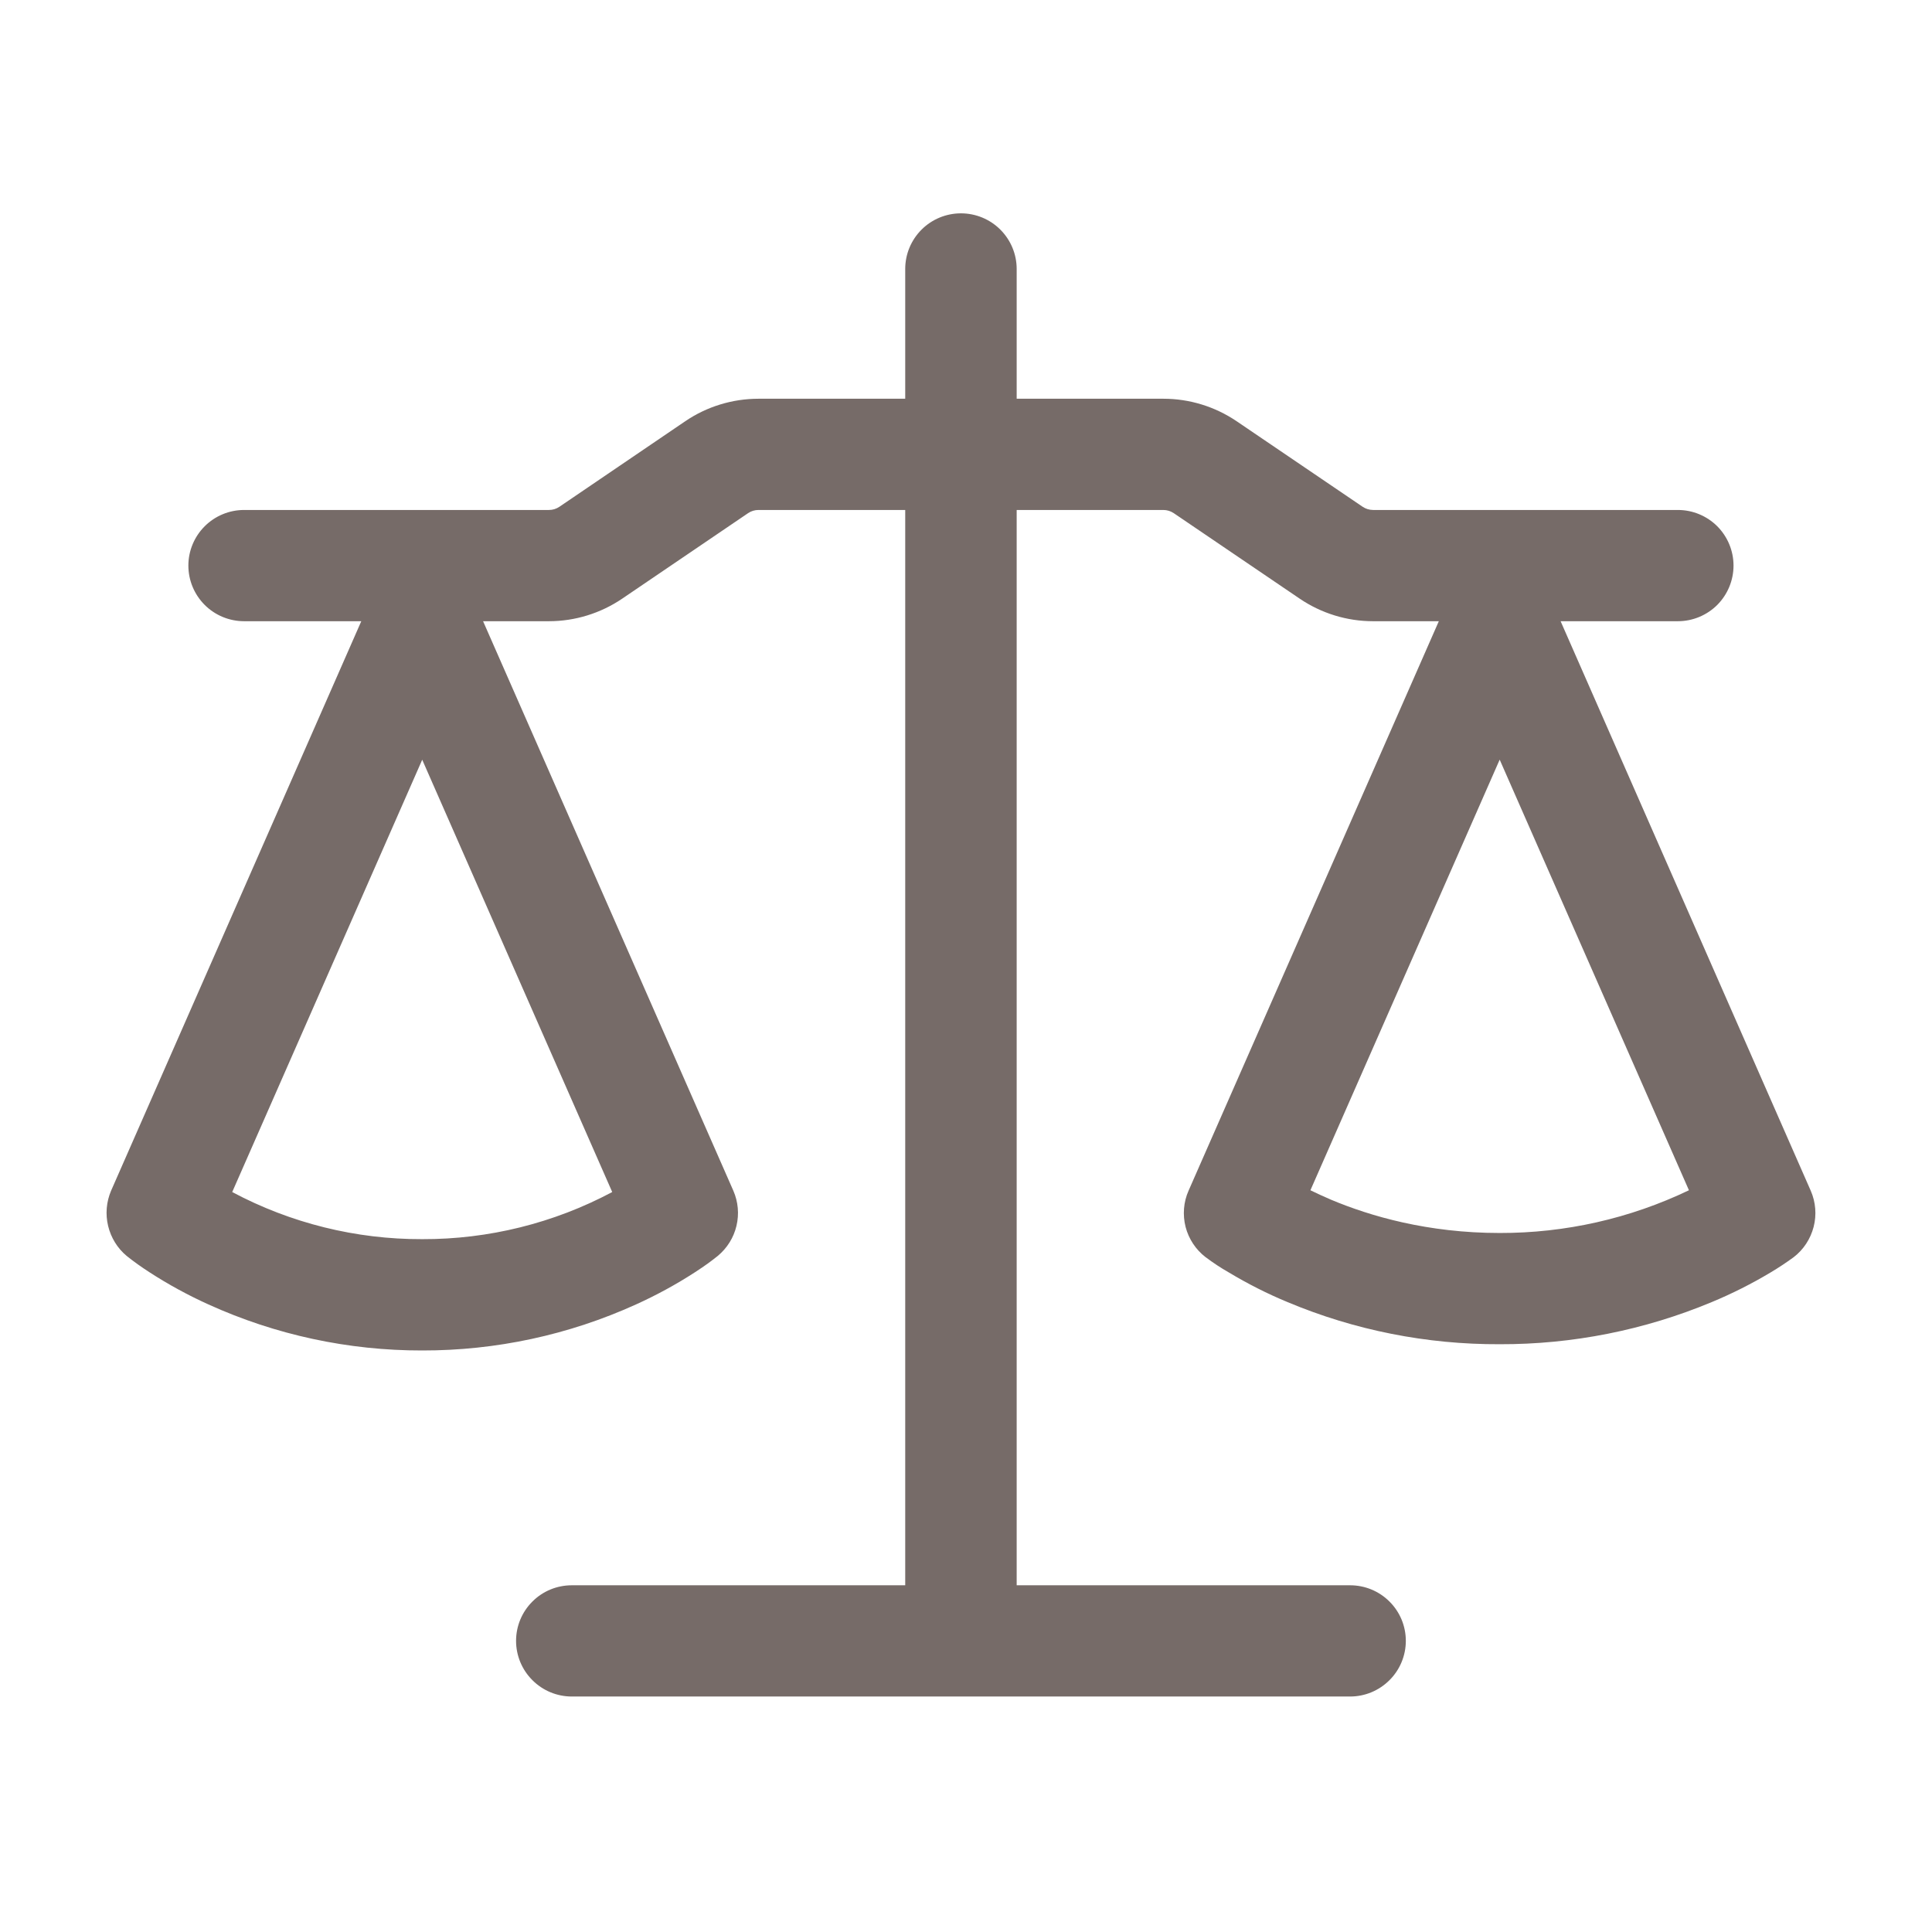 <svg width="26" height="26" viewBox="0 0 26 26" fill="none" xmlns="http://www.w3.org/2000/svg">
    <path d="M13.682 3.62V5.366H15.657C16.008 5.366 16.351 5.472 16.641 5.668L18.338 6.82C18.38 6.848 18.426 6.862 18.478 6.863H22.58C22.779 6.863 22.969 6.942 23.11 7.082C23.25 7.223 23.329 7.413 23.329 7.611C23.329 7.81 23.25 8 23.11 8.141C22.969 8.281 22.779 8.36 22.58 8.36H21.002L24.368 16.024C24.435 16.177 24.449 16.349 24.407 16.511C24.365 16.673 24.271 16.817 24.138 16.919C24.038 16.992 23.934 17.061 23.828 17.124C23.574 17.276 23.31 17.409 23.038 17.522C22.133 17.9 21.162 18.093 20.182 18.09C19.201 18.094 18.23 17.902 17.327 17.523C17.054 17.41 16.79 17.276 16.537 17.124C16.43 17.063 16.328 16.996 16.23 16.922L16.225 16.919C16.092 16.817 15.997 16.673 15.955 16.511C15.914 16.349 15.927 16.177 15.995 16.024L19.363 8.36H18.477C18.126 8.36 17.783 8.254 17.493 8.058L15.796 6.906C15.754 6.878 15.706 6.863 15.656 6.863H13.682V21.334H18.169C18.368 21.334 18.558 21.412 18.699 21.553C18.84 21.693 18.919 21.883 18.919 22.082C18.919 22.28 18.84 22.471 18.699 22.611C18.558 22.752 18.368 22.831 18.169 22.831H7.695C7.496 22.831 7.305 22.752 7.165 22.611C7.024 22.471 6.945 22.28 6.945 22.082C6.945 21.883 7.024 21.693 7.165 21.553C7.305 21.412 7.496 21.334 7.695 21.334H12.182V6.863H10.207C10.157 6.863 10.108 6.878 10.067 6.906L8.371 8.058C8.081 8.254 7.738 8.36 7.387 8.36H6.501L9.869 16.024C9.934 16.173 9.949 16.339 9.911 16.497C9.874 16.655 9.785 16.797 9.66 16.901C9.58 16.965 9.5 17.026 9.35 17.123C9.097 17.287 8.832 17.431 8.558 17.555C7.655 17.965 6.674 18.176 5.682 18.174C4.69 18.176 3.709 17.965 2.806 17.555C2.532 17.431 2.267 17.287 2.014 17.123C1.908 17.055 1.804 16.981 1.705 16.902C1.58 16.798 1.493 16.656 1.455 16.498C1.417 16.34 1.431 16.174 1.495 16.024L4.862 8.36H3.285C3.086 8.36 2.895 8.281 2.755 8.141C2.614 8 2.535 7.81 2.535 7.611C2.535 7.413 2.614 7.223 2.755 7.082C2.895 6.942 3.086 6.863 3.285 6.863H7.387C7.438 6.863 7.485 6.849 7.528 6.82L9.223 5.668C9.513 5.471 9.857 5.366 10.208 5.366H12.182V3.62C12.182 3.421 12.261 3.231 12.402 3.09C12.542 2.95 12.733 2.871 12.932 2.871C13.131 2.871 13.322 2.95 13.462 3.09C13.603 3.231 13.682 3.421 13.682 3.62ZM3.125 16.042C3.912 16.461 4.79 16.679 5.682 16.676C6.574 16.679 7.452 16.461 8.239 16.042L5.682 10.224L3.125 16.042ZM17.635 16.018C17.717 16.058 17.808 16.1 17.91 16.144C18.44 16.367 19.215 16.593 20.182 16.593C21.063 16.595 21.934 16.399 22.729 16.018L20.182 10.223L17.635 16.018Z" fill="#766B68"/>
</svg>

